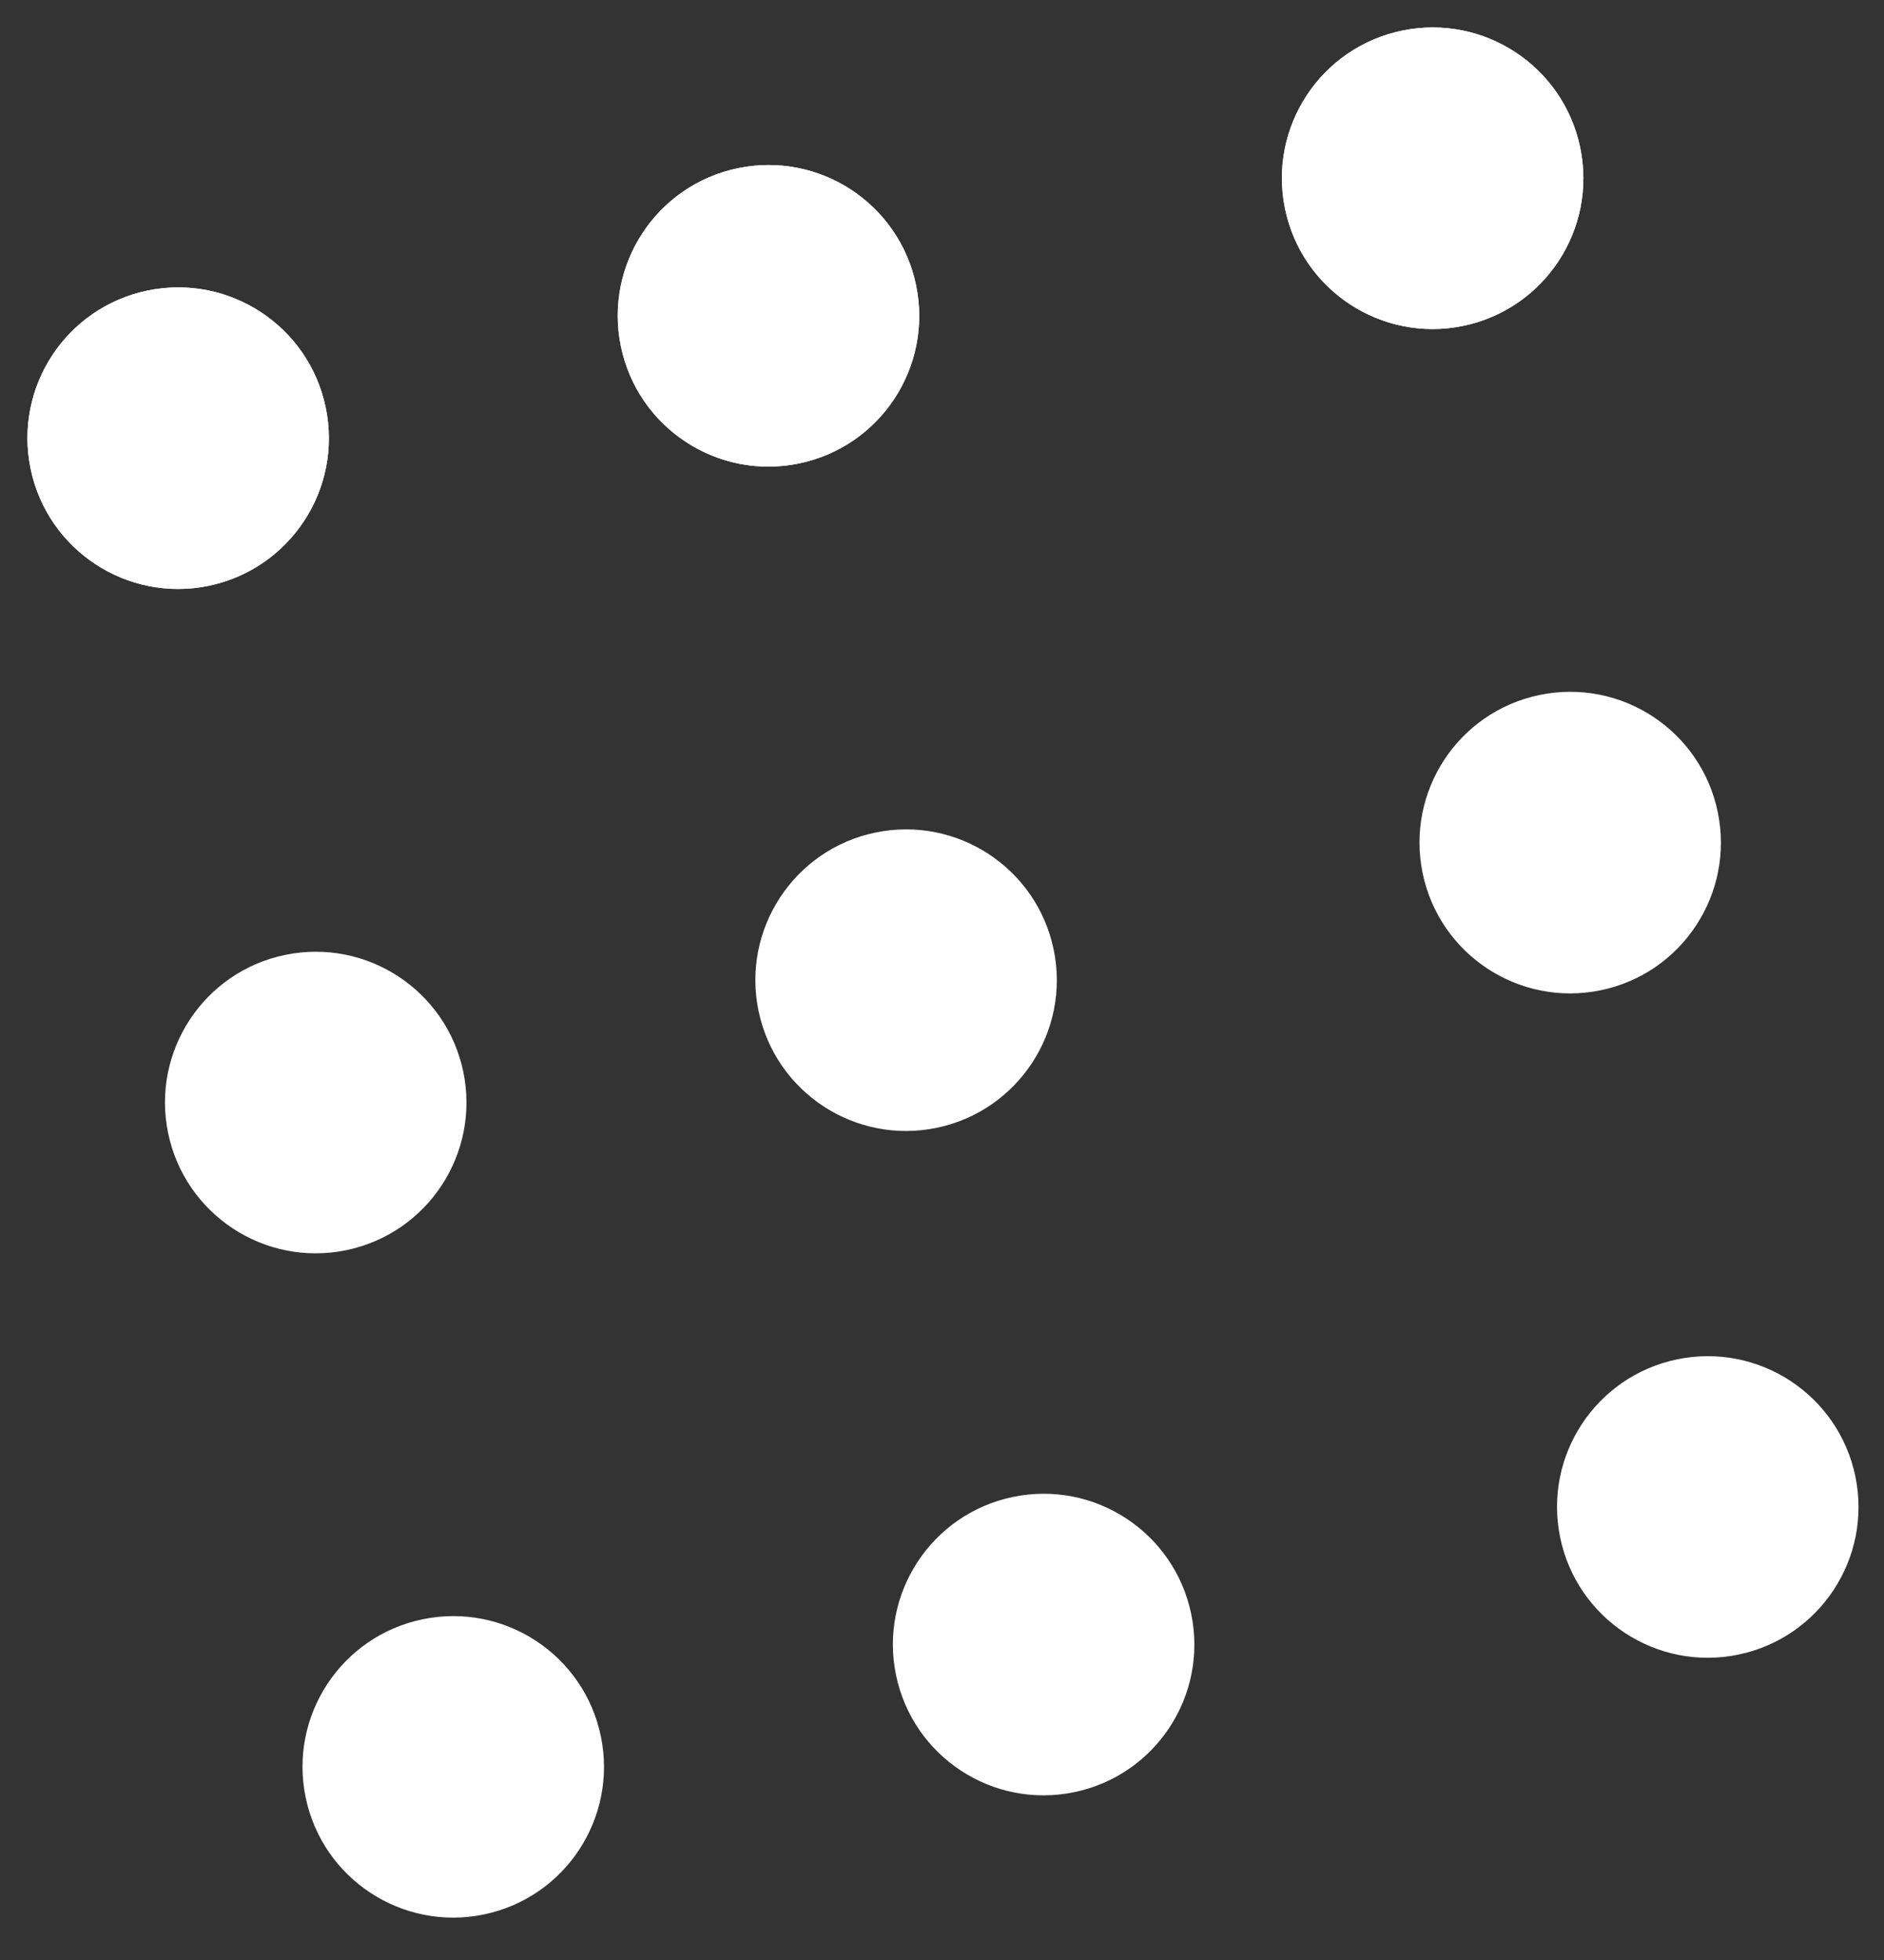 <?xml version="1.0" encoding="UTF-8"?> <svg xmlns="http://www.w3.org/2000/svg" width="25" height="26" viewBox="0 0 25 26" fill="none"><rect x="0" y="0" width="25" height="26" fill="#333333" stroke="none"/><path d="M4.322 5.406C4.547 6.488 3.851 7.546 2.77 7.771C1.688 7.995 0.63 7.299 0.406 6.218C0.182 5.136 0.877 4.078 1.958 3.854C3.04 3.63 4.098 4.325 4.322 5.406Z" fill="white"></path><path d="M4.322 5.406C4.547 6.488 3.851 7.546 2.77 7.771C1.688 7.995 0.63 7.299 0.406 6.218C0.182 5.136 0.877 4.078 1.958 3.854C3.04 3.63 4.098 4.325 4.322 5.406Z" fill="white"></path><path d="M6.148 14.219C6.372 15.301 5.677 16.36 4.595 16.584C3.513 16.808 2.455 16.112 2.231 15.031C2.007 13.949 2.702 12.891 3.784 12.667C4.865 12.443 5.924 13.138 6.148 14.219Z" fill="white"></path><path d="M7.973 23.032C8.197 24.114 7.502 25.172 6.42 25.396C5.339 25.62 4.28 24.925 4.056 23.844C3.832 22.762 4.527 21.704 5.609 21.48C6.691 21.256 7.749 21.951 7.973 23.032Z" fill="white"></path><path d="M12.156 3.784C12.38 4.866 11.685 5.924 10.603 6.148C9.522 6.372 8.463 5.677 8.239 4.595C8.015 3.514 8.711 2.455 9.792 2.231C10.874 2.007 11.932 2.702 12.156 3.784Z" fill="white"></path><path d="M12.156 3.784C12.38 4.866 11.685 5.924 10.603 6.148C9.522 6.372 8.463 5.677 8.239 4.595C8.015 3.514 8.711 2.455 9.792 2.231C10.874 2.007 11.932 2.702 12.156 3.784Z" fill="white"></path><path d="M13.982 12.597C14.206 13.678 13.51 14.737 12.429 14.961C11.347 15.185 10.289 14.49 10.065 13.408C9.841 12.327 10.536 11.268 11.617 11.044C12.699 10.82 13.758 11.515 13.982 12.597Z" fill="white"></path><path d="M15.807 21.41C16.031 22.491 15.336 23.55 14.254 23.774C13.172 23.998 12.114 23.303 11.89 22.221C11.666 21.14 12.361 20.081 13.443 19.857C14.524 19.633 15.583 20.328 15.807 21.41Z" fill="white"></path><path d="M20.969 1.959C21.193 3.04 20.498 4.099 19.416 4.323C18.335 4.547 17.276 3.852 17.052 2.77C16.828 1.688 17.523 0.63 18.605 0.406C19.687 0.182 20.745 0.877 20.969 1.959Z" fill="white"></path><path d="M20.969 1.959C21.193 3.04 20.498 4.099 19.416 4.323C18.335 4.547 17.276 3.852 17.052 2.77C16.828 1.688 17.523 0.63 18.605 0.406C19.687 0.182 20.745 0.877 20.969 1.959Z" fill="white"></path><path d="M22.794 10.772C23.018 11.853 22.323 12.912 21.242 13.136C20.16 13.36 19.102 12.665 18.878 11.583C18.654 10.501 19.349 9.443 20.43 9.219C21.512 8.995 22.57 9.69 22.794 10.772Z" fill="white"></path><path d="M24.62 19.585C24.844 20.666 24.149 21.725 23.067 21.949C21.985 22.173 20.927 21.477 20.703 20.396C20.479 19.314 21.174 18.256 22.256 18.032C23.337 17.808 24.396 18.503 24.62 19.585Z" fill="white"></path></svg> 